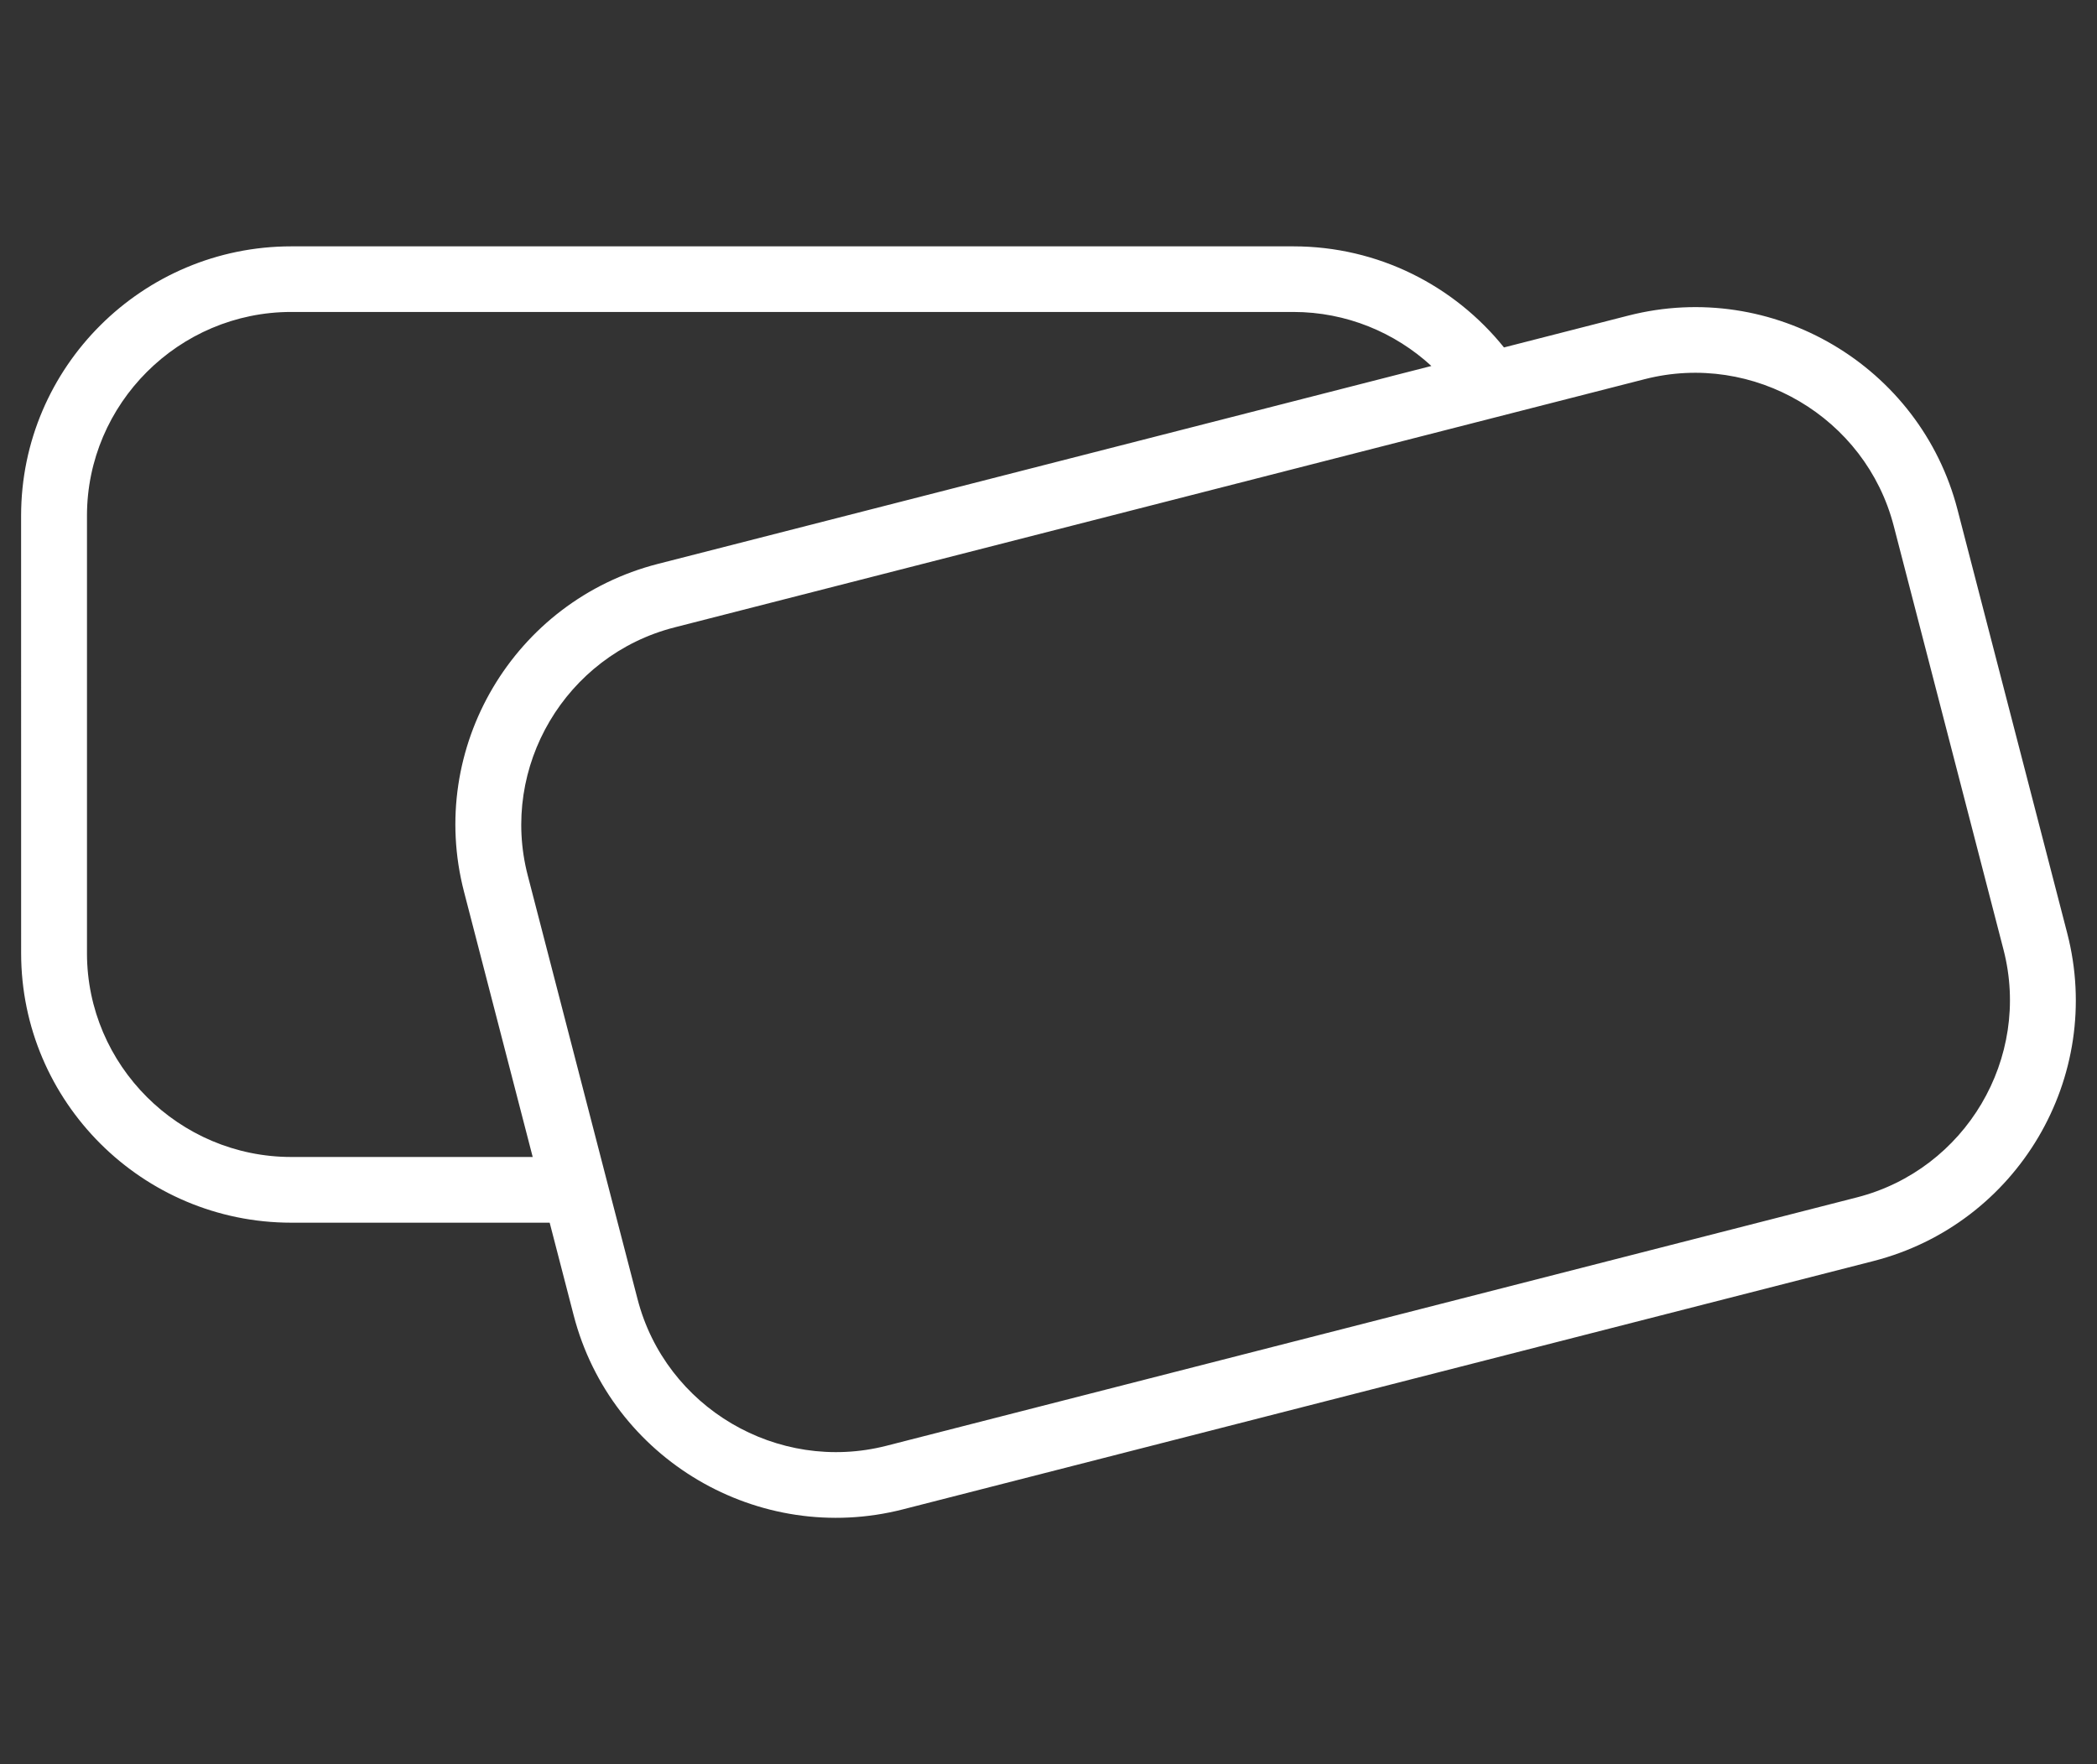 <?xml version="1.0" encoding="utf-8"?>
<!-- Generator: Adobe Illustrator 16.0.3, SVG Export Plug-In . SVG Version: 6.00 Build 0)  -->
<!DOCTYPE svg PUBLIC "-//W3C//DTD SVG 1.1//EN" "http://www.w3.org/Graphics/SVG/1.1/DTD/svg11.dtd">
<svg version="1.1" id="Слой_1" xmlns="http://www.w3.org/2000/svg" xmlns:xlink="http://www.w3.org/1999/xlink" x="0px" y="0px"
	 width="63px" height="53px" viewBox="0 0 63 53" enable-background="new 0 0 63 53" xml:space="preserve">
<rect x="0" y="0" width="63" height="53" fill="#333333" stroke="none"/>
<path fill-rule="evenodd" clip-rule="evenodd" fill="#FFFFFF" d="M38.855,7.401L38.855,7.401H8.752
	c-4.475,0-8.118,3.629-8.118,8.093l0.001,13.143c0,4.462,3.642,8.096,8.117,8.096h7.762l0.721,2.783
	c1.12,4.323,5.559,6.938,9.893,5.829l29.15-7.458c4.333-1.108,6.947-5.528,5.827-9.854L58.809,15.31
	c-1.119-4.322-5.556-6.937-9.888-5.829l0,0l0,0l-3.737,0.957C43.695,8.587,41.413,7.401,38.855,7.401L38.855,7.401L38.855,7.401z
	 M18.355,35.953l-0.309-1.194L15.855,26.3c-0.846-3.262,1.138-6.615,4.408-7.451l24.045-6.152l1.954-0.5l3.151-0.806
	c3.269-0.837,6.635,1.147,7.48,4.408l3.297,12.727c0.846,3.262-1.14,6.613-4.407,7.448l-29.151,7.461
	c-3.271,0.836-6.637-1.148-7.479-4.409L18.355,35.953L18.355,35.953z M16.004,34.759H8.752c-3.377,0-6.139-2.755-6.139-6.122
	l0-13.143c0-3.366,2.761-6.122,6.138-6.122h30.103c1.595,0,3.055,0.617,4.149,1.623L19.769,16.94
	c-4.332,1.108-6.95,5.526-5.829,9.849L16.004,34.759z"/>
</svg>
